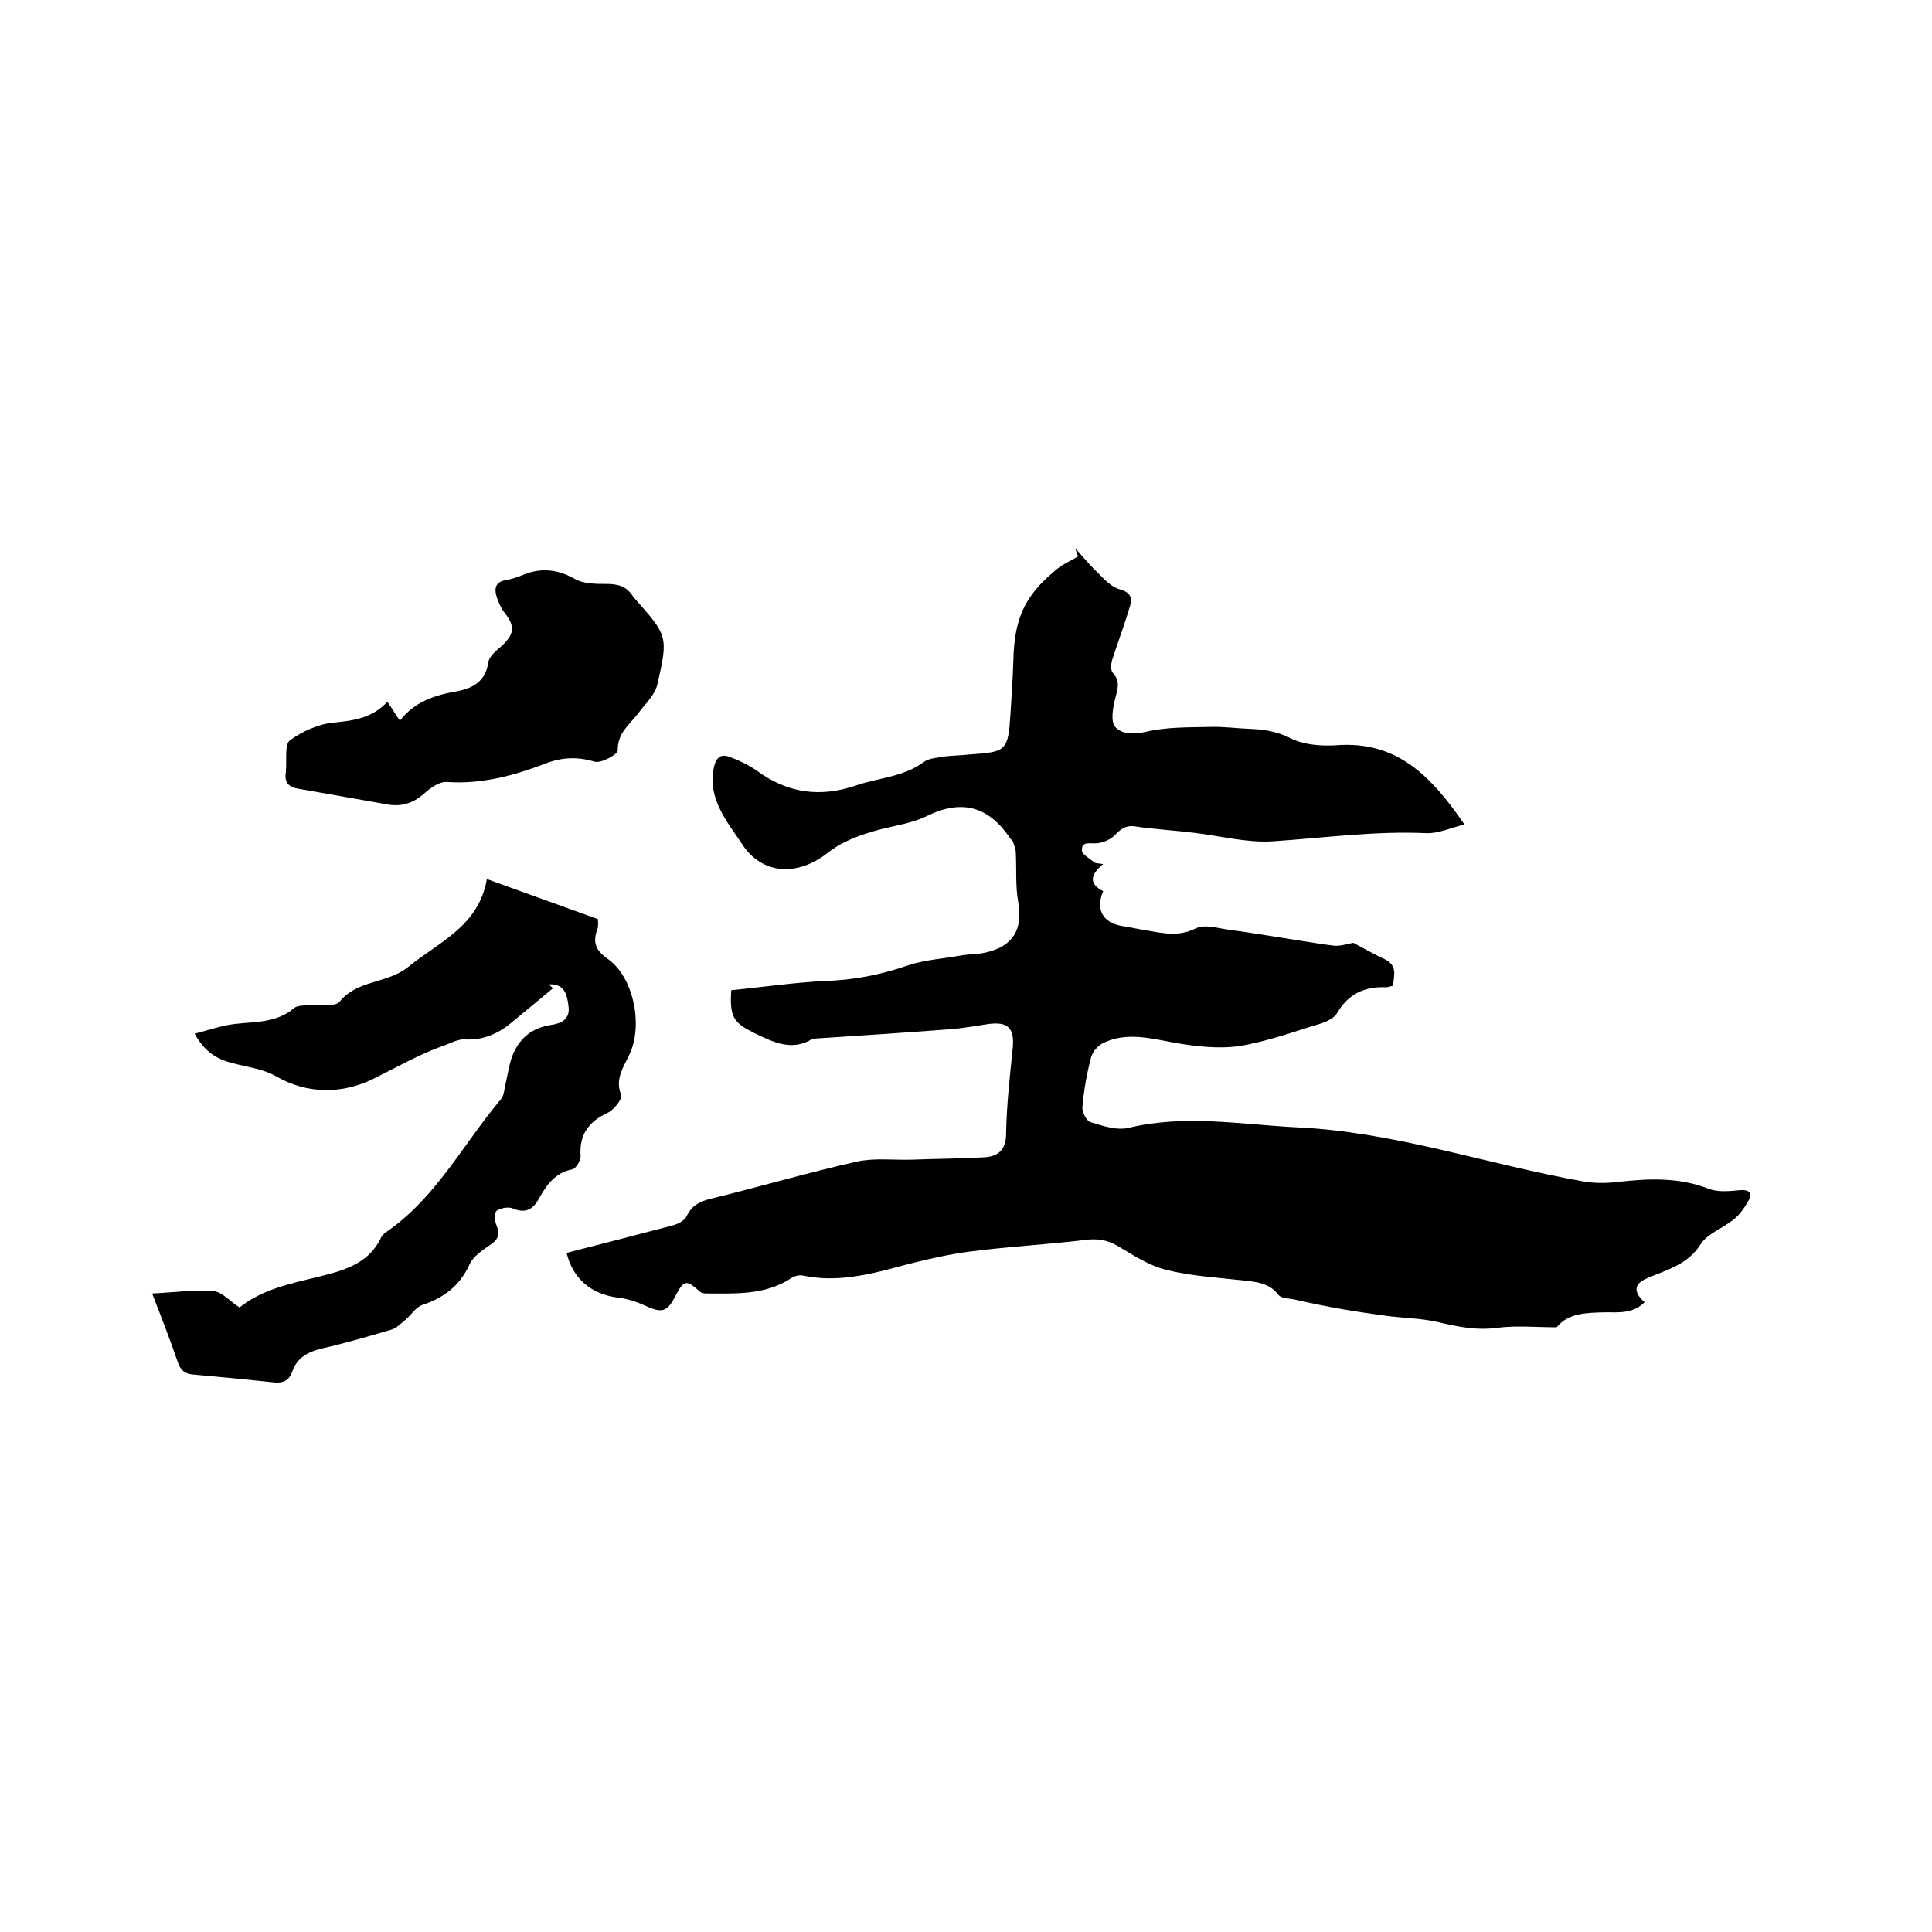 <svg enable-background="new 0 0 400 400" viewBox="0 0 400 400" xmlns="http://www.w3.org/2000/svg"><path d="m117.3 259.4c7.5-1.9 14.7-3.8 22-5.7 1.1-.3 2.5-1 2.9-2 1-2 2.4-2.8 4.5-3.4 10.3-2.5 20.4-5.5 30.7-7.8 3.6-.8 7.5-.3 11.3-.4 5.1-.2 10.1-.2 15.2-.5 2.8-.2 4.4-1.6 4.4-4.9.1-6 .8-12 1.4-18 .3-3.9-1.1-5.2-5-4.7-2.7.4-5.4.9-8.1 1.1-9.2.7-18.4 1.3-27.5 1.9-.3 0-.7 0-.9.1-4.3 2.6-8 .7-12-1.2-4.2-2.1-5.2-3.2-4.8-8.9 6.4-.6 12.9-1.6 19.5-1.9 5.9-.2 11.5-1.3 17-3.2 3.5-1.2 7.4-1.4 11.2-2.1 1.7-.3 3.4-.2 5-.6 5.7-1.3 7.7-4.8 6.7-10.5-.6-3.4-.3-6.8-.5-10.3 0-.7-.4-1.5-.6-2.2-.1-.3-.5-.4-.6-.7-4.4-6.5-9.9-8.1-17.1-4.6-3 1.5-6.5 2-9.7 2.8-4 1.1-7.7 2.3-11.1 5-6.1 4.7-13.4 4.5-17.6-2-2.9-4.4-7.2-9.3-5.8-15.8.5-2.3 1.6-2.9 3.5-2.1 1.9.7 3.7 1.6 5.3 2.7 6.4 4.7 13.1 5.7 20.7 3.1 4.6-1.6 9.7-1.7 13.9-4.8 1.2-.9 3-.9 4.5-1.2 1.7-.2 3.4-.2 5.1-.4 7.6-.5 7.9-.8 8.4-8.3.2-3.7.5-7.4.6-11.1.1-4.8.8-9.5 3.7-13.5 1.4-2 3.2-3.7 5.1-5.3 1.4-1.2 3.1-1.9 4.6-2.8-.2-.6-.4-1.1-.6-1.7 1.5 1.6 2.9 3.4 4.5 4.9 1.4 1.4 2.9 3.1 4.7 3.6 2.1.6 2.7 1.6 2.2 3.3-1.1 3.8-2.5 7.5-3.7 11.2-.3.9-.4 2.3.1 2.8 1.6 1.8 1 3.3.5 5.3-.5 1.9-1 4.8 0 5.9 1.3 1.5 3.8 1.6 6.4 1 4.2-1 8.8-.9 13.2-1 2.7-.1 5.5.3 8.2.4 2.9.1 5.6.5 8.4 1.9 2.7 1.4 6.4 1.7 9.5 1.5 12.7-1 19.8 6.5 26.6 16.4-2.9.7-5.4 1.9-7.9 1.8-10.7-.5-21.3 1-32 1.7-5.4.3-10.9-1.2-16.3-1.8-4-.5-8-.7-12-1.3-2-.3-3 .6-4.3 1.9-.9.9-2.4 1.5-3.7 1.6-1.4.1-3.1-.5-3 1.5 0 .8 1.6 1.6 2.5 2.4.3.3.9.2 1.9.4-2.7 2.2-3 4.1 0 5.6-1.6 3.8-.1 6.5 3.8 7.2 1.9.3 3.7.7 5.6 1 3.3.6 6.4 1.2 9.8-.5 1.8-.9 4.6 0 6.9.3 4.6.6 9.1 1.4 13.7 2.1 2.7.4 5.4.9 8.1 1.2 1.3.1 2.7-.4 3.9-.6 2.1 1.1 4.3 2.4 6.5 3.4 2.7 1.3 1.9 3.4 1.7 5.5-.6.1-1 .3-1.4.3-4.5-.2-7.9 1.4-10.2 5.4-.6 1-2.1 1.7-3.3 2.1-5.7 1.7-11.3 3.8-17.1 4.7-4.4.6-9.2 0-13.7-.8-4.8-.9-9.6-2.1-14.2.1-1.1.5-2.3 1.8-2.6 3-.9 3.4-1.5 6.8-1.8 10.3-.1 1 .8 2.8 1.6 3.1 2.6.8 5.5 1.8 8 1.2 11.6-2.8 23.2-.7 34.7-.1 20.3.9 39.6 7.7 59.4 11.2 2.3.4 4.8.4 7.2.1 6.3-.7 12.5-1 18.7 1.4 2 .8 4.5.5 6.7.3 2-.1 2.4.8 1.6 2.2s-1.8 2.9-3.1 3.9c-2.2 1.8-5.4 2.9-6.8 5.1-2.7 4.3-7.1 5.3-11.2 7.1-2.8 1.2-2.6 3-.4 4.9-2.4 2.4-5.3 2.1-8.1 2.1-3.9.1-7.7.1-10.1 3.1-4.3 0-8.3-.4-12.2.1-4.4.6-8.3-.2-12.5-1.2-3.5-.8-7.2-.8-10.8-1.3-2.9-.4-5.7-.8-8.6-1.3-3.5-.6-6.9-1.3-10.4-2.1-1.1-.2-2.6-.2-3.1-.9-1.9-2.5-4.6-2.7-7.3-3-5.4-.6-10.8-.9-16-2.2-3.6-.9-6.9-3.1-10.1-5-2.1-1.2-4.1-1.5-6.5-1.2-8.2 1-16.4 1.4-24.6 2.5-5.7.8-11.4 2.3-17 3.8-5.6 1.4-11.2 2.3-16.9 1.1-.8-.2-1.9.1-2.6.6-5.4 3.5-11.5 3.1-17.5 3.1-.4 0-.9-.1-1.2-.3-2.9-2.6-3.4-2.6-5.2.9-1.7 3.3-2.8 3.5-6.3 1.9-1.9-.9-4-1.5-6-1.7-5.2-.8-8.9-3.9-10.2-9.2z"/><path d="m49.6 270.7c4.6-3.7 10.3-4.9 16.1-6.3 5.2-1.3 10.6-2.6 13.2-8.2.3-.6 1-1.1 1.6-1.5 10-7.1 15.5-18 23.2-27.1.7-.8.7-2.2 1-3.3.4-1.8.7-3.8 1.3-5.5 1.4-3.7 4-6 8.1-6.6 2-.3 4-1.1 3.6-3.9-.3-2.4-.8-4.7-4.1-4.5.3.3.6.5.9.8-2.9 2.4-5.8 4.8-8.7 7.2-2.8 2.3-5.9 3.6-9.6 3.4-1.3-.1-2.7.7-4.1 1.2-5.2 1.8-10 4.6-14.9 7-6.1 3-13.4 3.3-20.1-.6-2.6-1.5-6-1.9-9-2.7-3.2-.8-5.8-2.4-7.8-6.1 2.9-.7 5.6-1.7 8.3-2 4.3-.5 8.7-.2 12.3-3.3.7-.6 2.2-.5 3.3-.6 2.1-.2 5.2.4 6.1-.7 3.7-4.6 9.9-3.7 14.2-7.2 6.4-5.2 14.6-8.4 16.3-18.2 8 2.9 15.5 5.6 23 8.3 0 .8.1 1.4-.1 2-1 2.7-.5 4.4 2.1 6.2 5.3 3.7 7.3 13.4 4.7 19.4-1.2 2.8-3.3 5.3-1.9 8.8.3.8-1.5 3.1-2.8 3.7-3.9 1.8-5.9 4.5-5.6 8.9.1.9-1 2.7-1.7 2.8-3.6.7-5.3 3.2-6.9 6-1.2 2.3-2.8 3.2-5.4 2.1-.9-.4-2.6-.1-3.4.5-.5.4-.4 2.1 0 3 .8 1.9.3 3-1.4 4.1-1.6 1.1-3.5 2.4-4.2 4-2 4.4-5.3 6.9-9.8 8.4-1.4.5-2.3 2.1-3.5 3.1-.9.7-1.8 1.7-2.9 2-4.8 1.4-9.5 2.8-14.4 3.9-2.9.7-5.1 1.9-6.1 4.8-.7 1.9-1.9 2.4-3.9 2.2-5.5-.6-10.9-1.1-16.4-1.6-1.8-.1-2.8-.8-3.4-2.6-1.6-4.7-3.4-9.3-5.3-14.2 4.4-.2 8.6-.8 12.6-.5 1.8.1 3.5 2.1 5.5 3.4z"/><path d="m80.2 145.3c1 1.4 1.6 2.5 2.6 3.9 3.1-4 7.3-5.3 11.9-6.1 3.2-.6 5.9-2.1 6.4-6 .2-1.2 1.6-2.4 2.7-3.3 2.7-2.5 2.9-4.1.7-6.9-.8-1-1.3-2.2-1.7-3.4-.5-1.7-.2-3.1 2-3.4 1.1-.2 2.3-.6 3.3-1 3.7-1.6 7.2-1.3 10.8.7 1.9 1.1 4.4 1.1 6.7 1.1 2.4 0 4.1.5 5.4 2.5.1.2.3.3.4.5 6.8 7.7 7 7.8 4.7 17.8-.5 2.2-2.5 4-3.9 5.9-1.8 2.4-4.4 4.1-4.3 7.8 0 .8-3.5 2.7-4.8 2.3-3.6-1.1-6.9-.9-10.2.4-6.6 2.5-13.2 4.3-20.4 3.8-1.6-.1-3.5 1.3-4.8 2.5-2.2 1.9-4.5 2.6-7.2 2.2-6.2-1.1-12.5-2.2-18.7-3.3-2-.3-3-1.3-2.6-3.5 0-.1 0-.2 0-.3.2-2.1-.3-5.3.8-6.2 2.6-1.9 5.9-3.4 9.1-3.7 4.1-.4 7.9-.9 11.1-4.3z"/></svg>